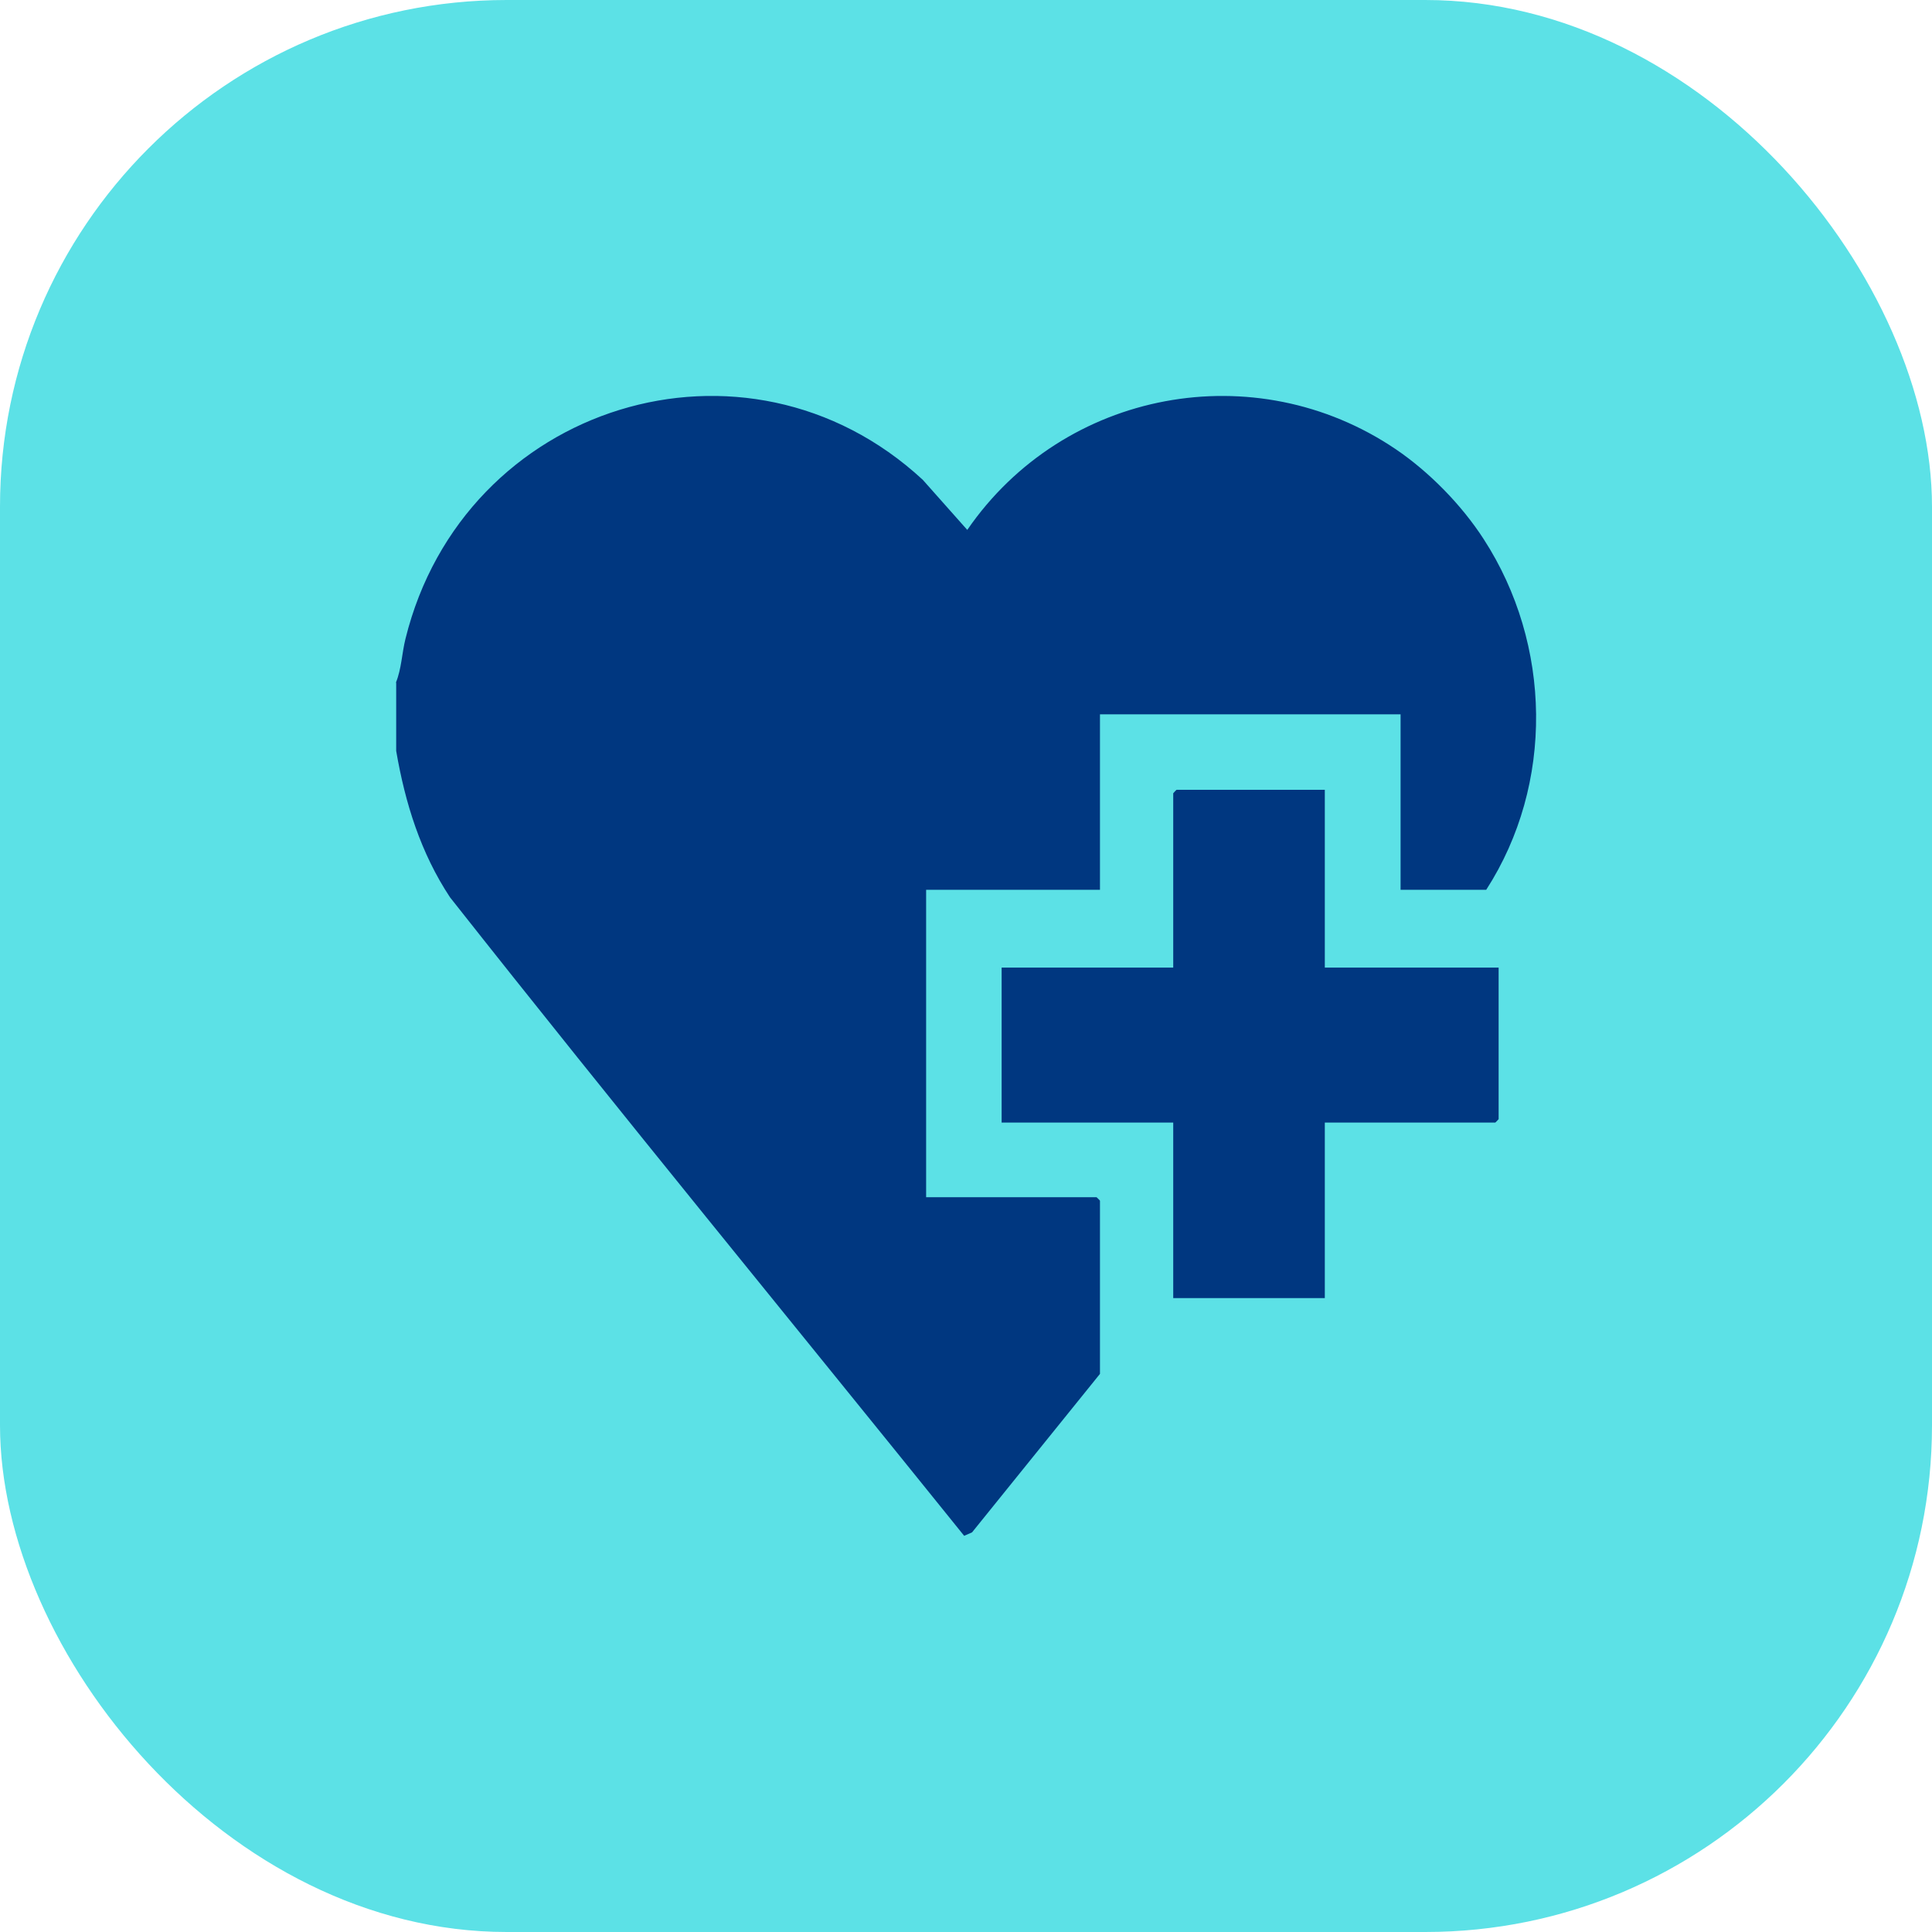 <svg width="61" height="61" viewBox="0 0 61 61" fill="none" xmlns="http://www.w3.org/2000/svg">
<rect width="61" height="61" rx="16" fill="#5CE1E6"/>
<g clip-path="url(#clip0_603_2716)">
<path d="M12.5 21.553C12.678 21.116 12.687 20.634 12.802 20.17C14.635 12.746 23.557 9.989 29.134 15.148L30.54 16.731C33.591 12.3 39.631 11.181 44.07 14.184C45.129 14.902 46.152 15.948 46.845 17.022C48.998 20.343 49.078 24.755 46.925 28.094H44.221V22.553H34.73V28.094H29.241V37.801H34.623C34.623 37.801 34.73 37.901 34.73 37.91V43.378L30.691 48.382L30.442 48.491C25.034 41.777 19.554 35.108 14.208 28.331C13.283 26.93 12.794 25.365 12.509 23.709V21.553H12.5Z" fill="#003780"/>
<path d="M41.829 24.936V30.55H47.317V35.335C47.317 35.335 47.219 35.444 47.21 35.444H41.829V40.985H37.043V35.444H31.625V30.55H37.043V25.046C37.043 25.046 37.141 24.936 37.15 24.936H41.829Z" fill="#003780"/>
</g>
<defs>
<clipPath id="clip0_603_2716">
<rect width="36" height="36" fill="white" transform="translate(12.5 12.5)"/>
</clipPath>
</defs>
</svg>
